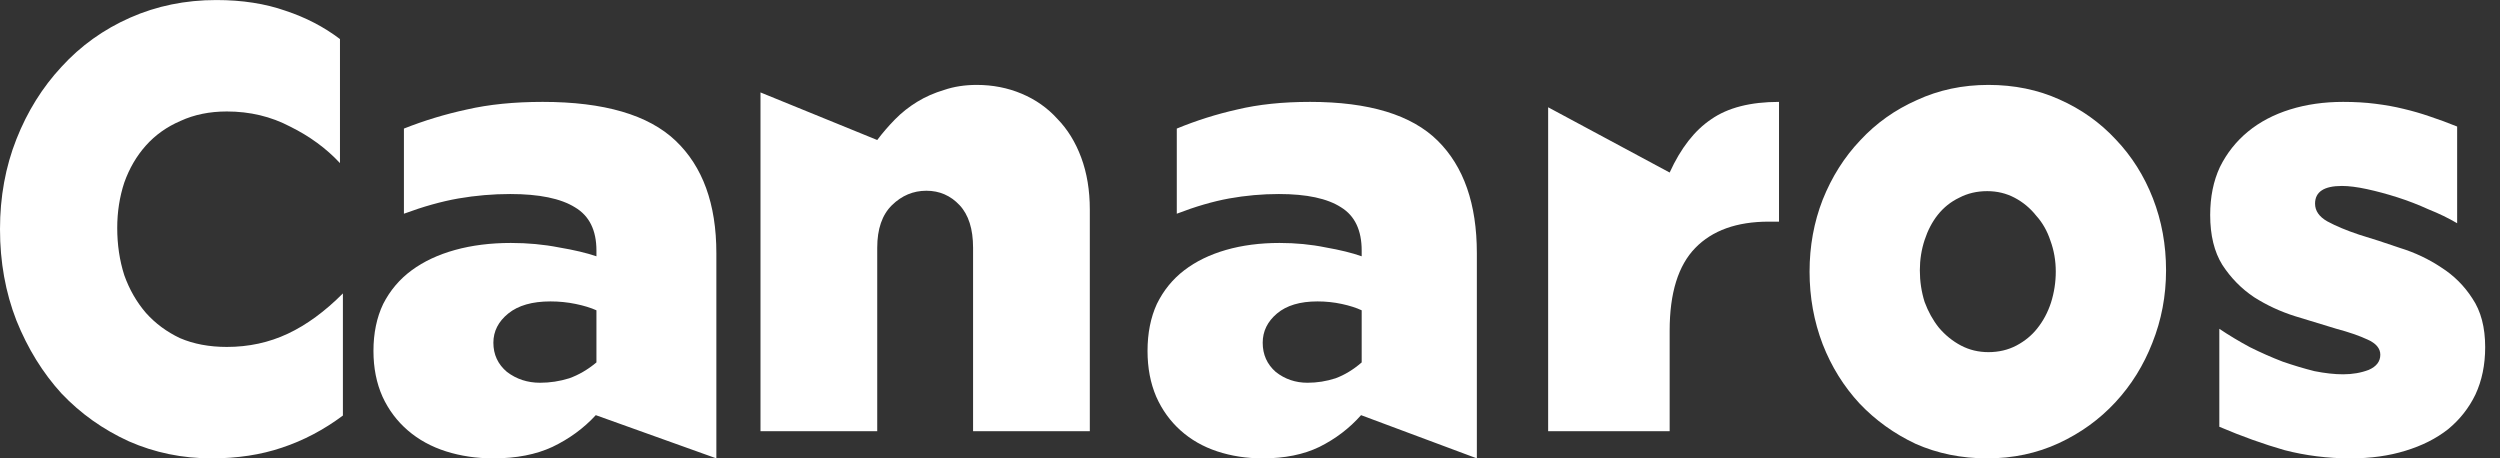 <svg width="1260" height="231" viewBox="0 0 1260 231" fill="none" xmlns="http://www.w3.org/2000/svg">
<rect x="0" y="0" width="1260" height="231" fill="#333333" stroke="none"/>
<g clip-path="url(#clip0_3400_131)">
<path d="M1180.93 188.649C1185.64 188.649 1189.94 187.905 1193.84 186.419C1197.73 184.72 1199.68 182.171 1199.68 178.773C1199.68 175.588 1197.52 173.039 1193.22 171.128C1189.12 169.217 1183.9 167.411 1177.55 165.712C1171.2 163.801 1164.23 161.677 1156.65 159.341C1149.27 157.005 1142.41 153.82 1136.06 149.784C1129.71 145.537 1124.38 140.122 1120.08 133.538C1115.98 126.955 1113.93 118.566 1113.93 108.372C1113.93 99.24 1115.57 91.17 1118.85 84.162C1122.33 77.153 1127.05 71.207 1132.99 66.322C1138.93 61.438 1146 57.721 1154.19 55.173C1162.39 52.624 1171.3 51.35 1180.93 51.35C1186.87 51.35 1192.3 51.669 1197.22 52.306C1202.34 52.943 1207.05 53.792 1211.35 54.854C1215.86 55.916 1220.27 57.19 1224.57 58.677C1229.07 60.163 1233.68 61.862 1238.4 63.774V112.513C1234.09 109.965 1229.28 107.629 1223.95 105.505C1218.83 103.169 1213.61 101.151 1208.28 99.452C1202.95 97.753 1197.83 96.373 1192.91 95.311C1188 94.249 1183.8 93.718 1180.31 93.718C1171.3 93.718 1166.79 96.692 1166.79 102.638C1166.79 106.248 1168.84 109.221 1172.94 111.558C1177.24 113.894 1182.57 116.124 1188.92 118.247C1195.27 120.159 1202.13 122.389 1209.51 124.937C1217.09 127.273 1224.06 130.565 1230.41 134.812C1236.76 138.847 1241.98 144.05 1246.08 150.422C1250.38 156.793 1252.53 164.969 1252.53 174.951C1252.53 183.87 1250.89 191.834 1247.62 198.842C1244.34 205.638 1239.73 211.479 1233.79 216.363C1227.85 221.035 1220.68 224.646 1212.28 227.194C1204.08 229.743 1194.86 231.017 1184.62 231.017C1173.14 231.017 1162.08 229.636 1151.43 226.876C1140.98 223.902 1130.02 219.973 1118.54 215.089V165.712C1123.26 168.898 1128.38 171.977 1133.91 174.951C1139.44 177.711 1144.97 180.154 1150.5 182.277C1156.04 184.189 1161.36 185.782 1166.48 187.056C1171.81 188.118 1176.63 188.649 1180.93 188.649Z" fill="white"/>
<path d="M1091.69 136.241C1091.69 149.1 1089.38 161.293 1084.78 172.822C1080.37 184.128 1074.16 194.105 1066.15 202.751C1058.14 211.397 1048.62 218.27 1037.61 223.369C1026.59 228.468 1014.57 231.018 1001.55 231.018C988.535 231.018 976.517 228.579 965.501 223.702C954.685 218.602 945.271 211.841 937.259 203.416C929.247 194.77 923.038 184.793 918.631 173.487C914.225 161.958 912.021 149.765 912.021 136.907C912.021 124.048 914.225 111.965 918.631 100.659C923.238 89.13 929.547 79.154 937.559 70.73C945.571 62.083 955.085 55.321 966.102 50.444C977.118 45.345 989.136 42.795 1002.16 42.795C1015.17 42.795 1027.09 45.234 1037.91 50.111C1048.92 54.989 1058.44 61.751 1066.45 70.397C1074.46 78.822 1080.67 88.687 1085.08 99.994C1089.48 111.3 1091.69 123.383 1091.69 136.241ZM1036.11 136.907C1036.11 131.364 1035.2 126.154 1033.4 121.277C1031.8 116.399 1029.4 112.187 1026.19 108.64C1023.19 104.871 1019.58 101.878 1015.37 99.661C1011.17 97.444 1006.56 96.336 1001.55 96.336C996.347 96.336 991.64 97.444 987.433 99.661C983.227 101.656 979.622 104.539 976.617 108.307C973.813 111.855 971.61 116.067 970.008 120.944C968.405 125.822 967.604 130.921 967.604 136.241C967.604 141.784 968.405 147.105 970.008 152.204C971.81 157.081 974.214 161.404 977.218 165.173C980.423 168.942 984.129 171.935 988.335 174.152C992.541 176.369 997.148 177.477 1002.16 177.477C1007.36 177.477 1012.07 176.369 1016.28 174.152C1020.48 171.935 1023.99 169.053 1026.79 165.506C1029.8 161.737 1032.1 157.414 1033.7 152.536C1035.3 147.437 1036.11 142.227 1036.11 136.907Z" fill="white"/>
<path d="M896.621 111.706H891.464C875.348 111.706 862.993 116.132 854.398 124.984C845.803 133.836 841.505 147.718 841.505 166.629V217.328H780.266V54.066L841.505 86.96C847.092 74.688 854.076 65.735 862.456 60.102C870.836 54.267 882.224 51.35 896.621 51.35V111.706Z" fill="white"/>
<path d="M685.974 209.239C680.118 215.858 673.11 221.195 664.953 225.252C657.004 229.095 647.487 231.017 636.401 231.017C628.243 231.017 620.608 229.842 613.496 227.494C606.384 225.145 600.214 221.622 594.985 216.925C589.755 212.228 585.676 206.57 582.748 199.951C579.82 193.119 578.355 185.433 578.355 176.893C578.355 167.925 579.924 160.025 583.062 153.193C586.409 146.361 591.01 140.703 596.867 136.219C602.724 131.736 609.731 128.32 617.889 125.971C626.047 123.622 635.041 122.448 644.872 122.448C653.03 122.448 660.769 123.195 668.09 124.69C675.411 125.971 681.477 127.466 686.288 129.174V126.291C686.288 116.043 682.837 108.784 675.934 104.513C669.031 100.03 658.573 97.788 644.558 97.788C636.191 97.788 627.825 98.535 619.458 100.03C611.3 101.524 602.515 104.086 593.102 107.716V64.801C602.933 60.744 613.078 57.542 623.537 55.193C634.204 52.631 646.441 51.35 660.246 51.35C689.949 51.35 711.389 57.862 724.567 70.886C737.744 83.91 744.333 102.805 744.333 127.572V231.017L685.974 209.239ZM686.288 156.396C683.569 155.115 680.222 154.047 676.248 153.193C672.274 152.339 668.195 151.912 664.011 151.912C655.226 151.912 648.428 153.941 643.617 157.997C638.806 162.054 636.401 166.964 636.401 172.729C636.401 178.707 638.597 183.618 642.99 187.461C647.591 191.091 652.925 192.906 658.991 192.906C663.802 192.906 668.508 192.158 673.11 190.664C677.712 188.956 682.105 186.287 686.288 182.657V156.396Z" fill="white"/>
<path d="M492.288 42.795C500.34 42.795 507.875 44.268 514.894 47.214C521.913 50.16 527.899 54.368 532.854 59.839C538.015 65.099 542.04 71.621 544.931 79.406C547.821 87.192 549.266 95.923 549.266 105.602V217.329H490.43V124.854C490.43 115.386 488.16 108.232 483.618 103.393C479.076 98.553 473.502 96.134 466.896 96.134C460.29 96.134 454.51 98.553 449.555 103.393C444.601 108.232 442.124 115.386 442.124 124.854V217.329H383.288V46.583L442.124 70.569C444.807 66.992 447.801 63.521 451.104 60.154C454.407 56.788 458.123 53.842 462.251 51.317C466.38 48.792 470.922 46.793 475.876 45.32C480.831 43.637 486.302 42.795 492.288 42.795Z" fill="white"/>
<path d="M300.279 209.239C294.181 215.858 286.885 221.195 278.391 225.252C270.114 229.095 260.205 231.017 248.661 231.017C240.167 231.017 232.218 229.842 224.813 227.494C217.407 225.145 210.982 221.622 205.538 216.925C200.093 212.228 195.846 206.57 192.796 199.951C189.747 193.119 188.223 185.433 188.223 176.893C188.223 167.925 189.856 160.025 193.123 153.193C196.608 146.361 201.399 140.703 207.498 136.219C213.596 131.736 220.892 128.32 229.386 125.971C237.88 123.622 247.246 122.448 257.482 122.448C265.976 122.448 274.035 123.195 281.658 124.69C289.281 125.971 295.597 127.466 300.606 129.174V126.291C300.606 116.043 297.012 108.784 289.825 104.513C282.638 100.03 271.748 97.788 257.156 97.788C248.444 97.788 239.732 98.535 231.02 100.03C222.526 101.524 213.378 104.086 203.577 107.716V64.801C213.814 60.744 224.377 57.542 235.267 55.193C246.375 52.631 259.116 51.35 273.49 51.35C304.418 51.35 326.742 57.862 340.463 70.886C354.184 83.91 361.045 102.805 361.045 127.572V231.017L300.279 209.239ZM300.606 156.396C297.775 155.115 294.29 154.047 290.152 153.193C286.014 152.339 281.767 151.912 277.411 151.912C268.263 151.912 261.185 153.941 256.175 157.997C251.166 162.054 248.661 166.964 248.661 172.729C248.661 178.707 250.948 183.618 255.522 187.461C260.314 191.091 265.867 192.906 272.184 192.906C277.193 192.906 282.093 192.158 286.885 190.664C291.676 188.956 296.25 186.287 300.606 182.657V156.396Z" fill="white"/>
<path d="M172.822 209.44C163.172 216.632 152.93 222.027 142.098 225.623C131.463 229.219 119.646 231.017 106.648 231.017C91.876 231.017 77.992 228.161 64.993 222.45C51.994 216.527 40.67 208.488 31.019 198.334C21.566 187.969 13.983 175.7 8.272 161.527C2.757 147.354 0 132.017 0 115.517C0 99.229 2.757 84.104 8.272 70.142C13.786 56.181 21.369 44.017 31.019 33.652C40.67 23.075 52.191 14.825 65.584 8.902C78.976 2.979 93.452 0.017 109.011 0.017C122.01 0.017 133.629 1.815 143.871 5.411C154.112 8.796 163.27 13.556 171.345 19.69V82.2C164.452 74.796 156.082 68.661 146.234 63.796C136.584 58.719 125.948 56.181 114.329 56.181C105.663 56.181 97.883 57.767 90.99 60.94C84.097 63.902 78.287 68.027 73.56 73.315C68.834 78.604 65.19 84.844 62.63 92.036C60.266 99.229 59.084 106.844 59.084 114.882C59.084 123.344 60.266 131.277 62.63 138.681C65.19 145.873 68.834 152.219 73.56 157.719C78.287 163.007 83.999 167.238 90.695 170.411C97.588 173.373 105.466 174.854 114.329 174.854C125.358 174.854 135.599 172.632 145.052 168.19C154.506 163.748 163.763 156.979 172.822 147.882V209.44Z" fill="white"/>
</g>
<defs>
<clipPath id="clip0_3400_131">
<rect width="1260" height="231" fill="white"/>
</clipPath>
</defs>
</svg>
